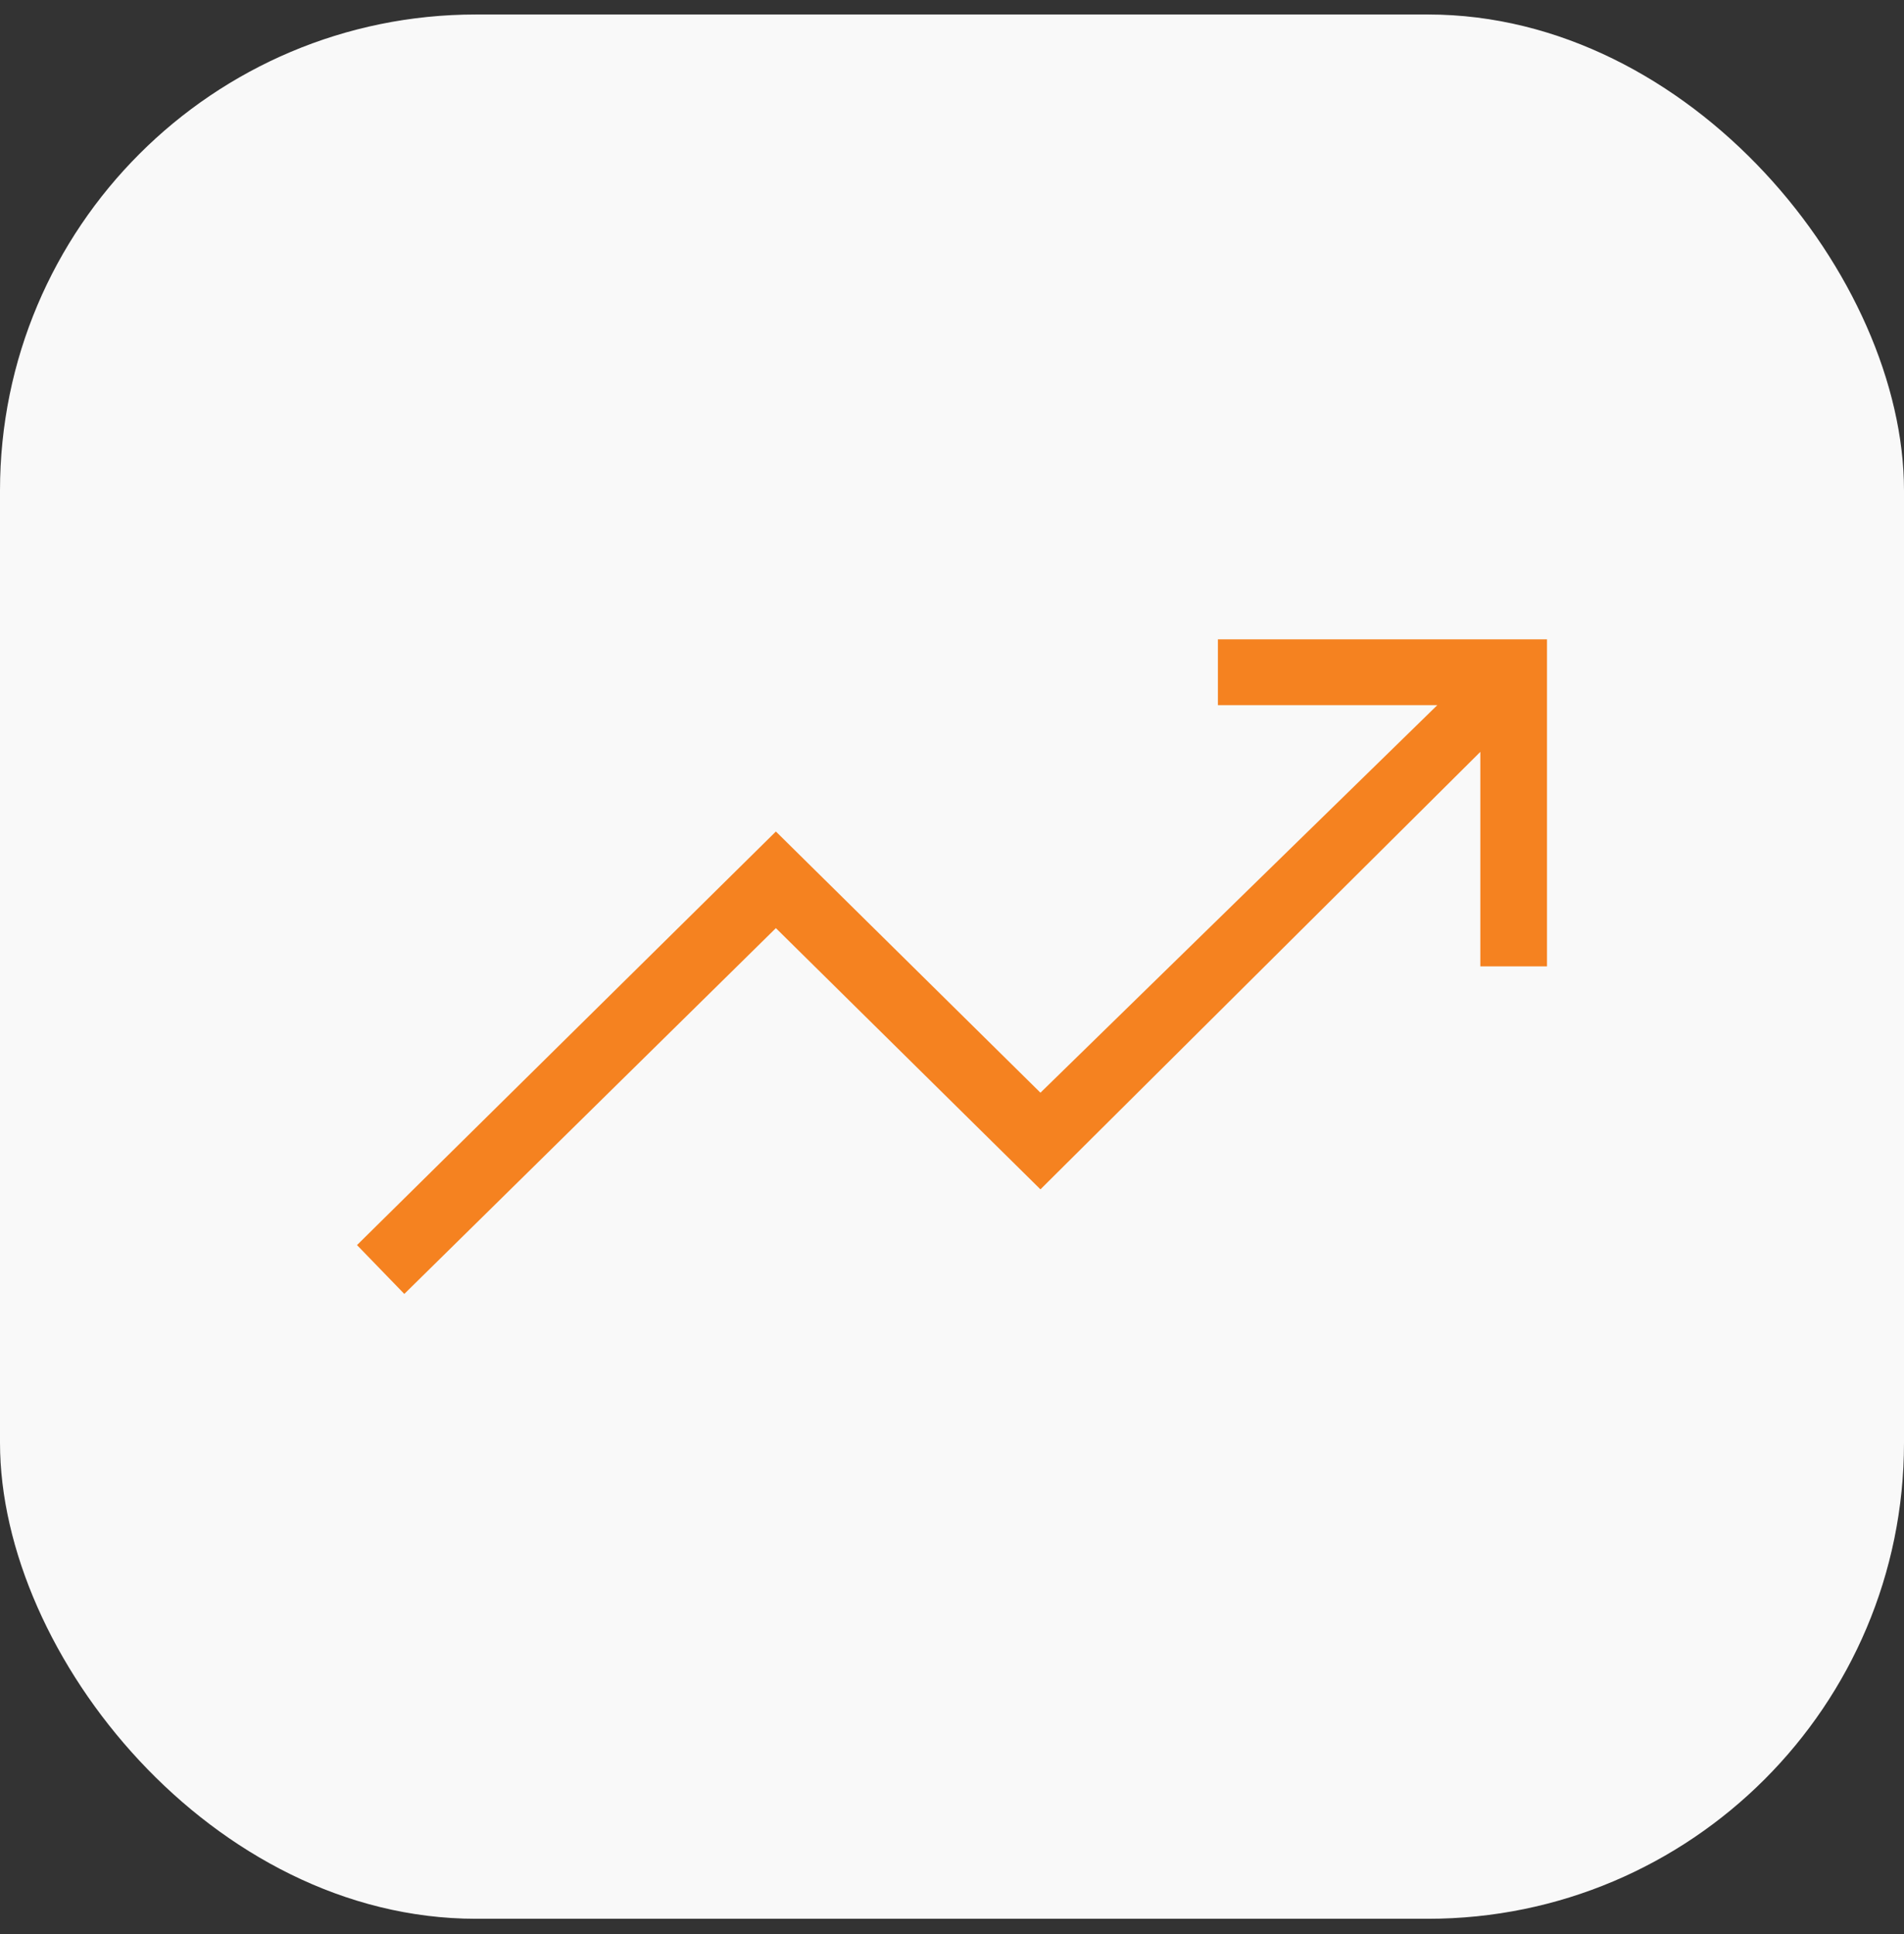 <svg xmlns="http://www.w3.org/2000/svg" width="64" height="65" viewBox="0 0 64 65" fill="none"><rect x="0" y="0" width="64" height="65" fill="#333333" stroke="none"/><rect y="0.487" width="64" height="64" rx="16" fill="#F9F9F9"></rect><path d="M13.59 43.487L12 41.845L26.08 27.946L34.973 36.724L48.313 23.699H40.938V21.487H52V32.478H49.759V25.269L34.973 39.972L26.08 31.193L13.59 43.487Z" fill="#F58220"></path></svg>